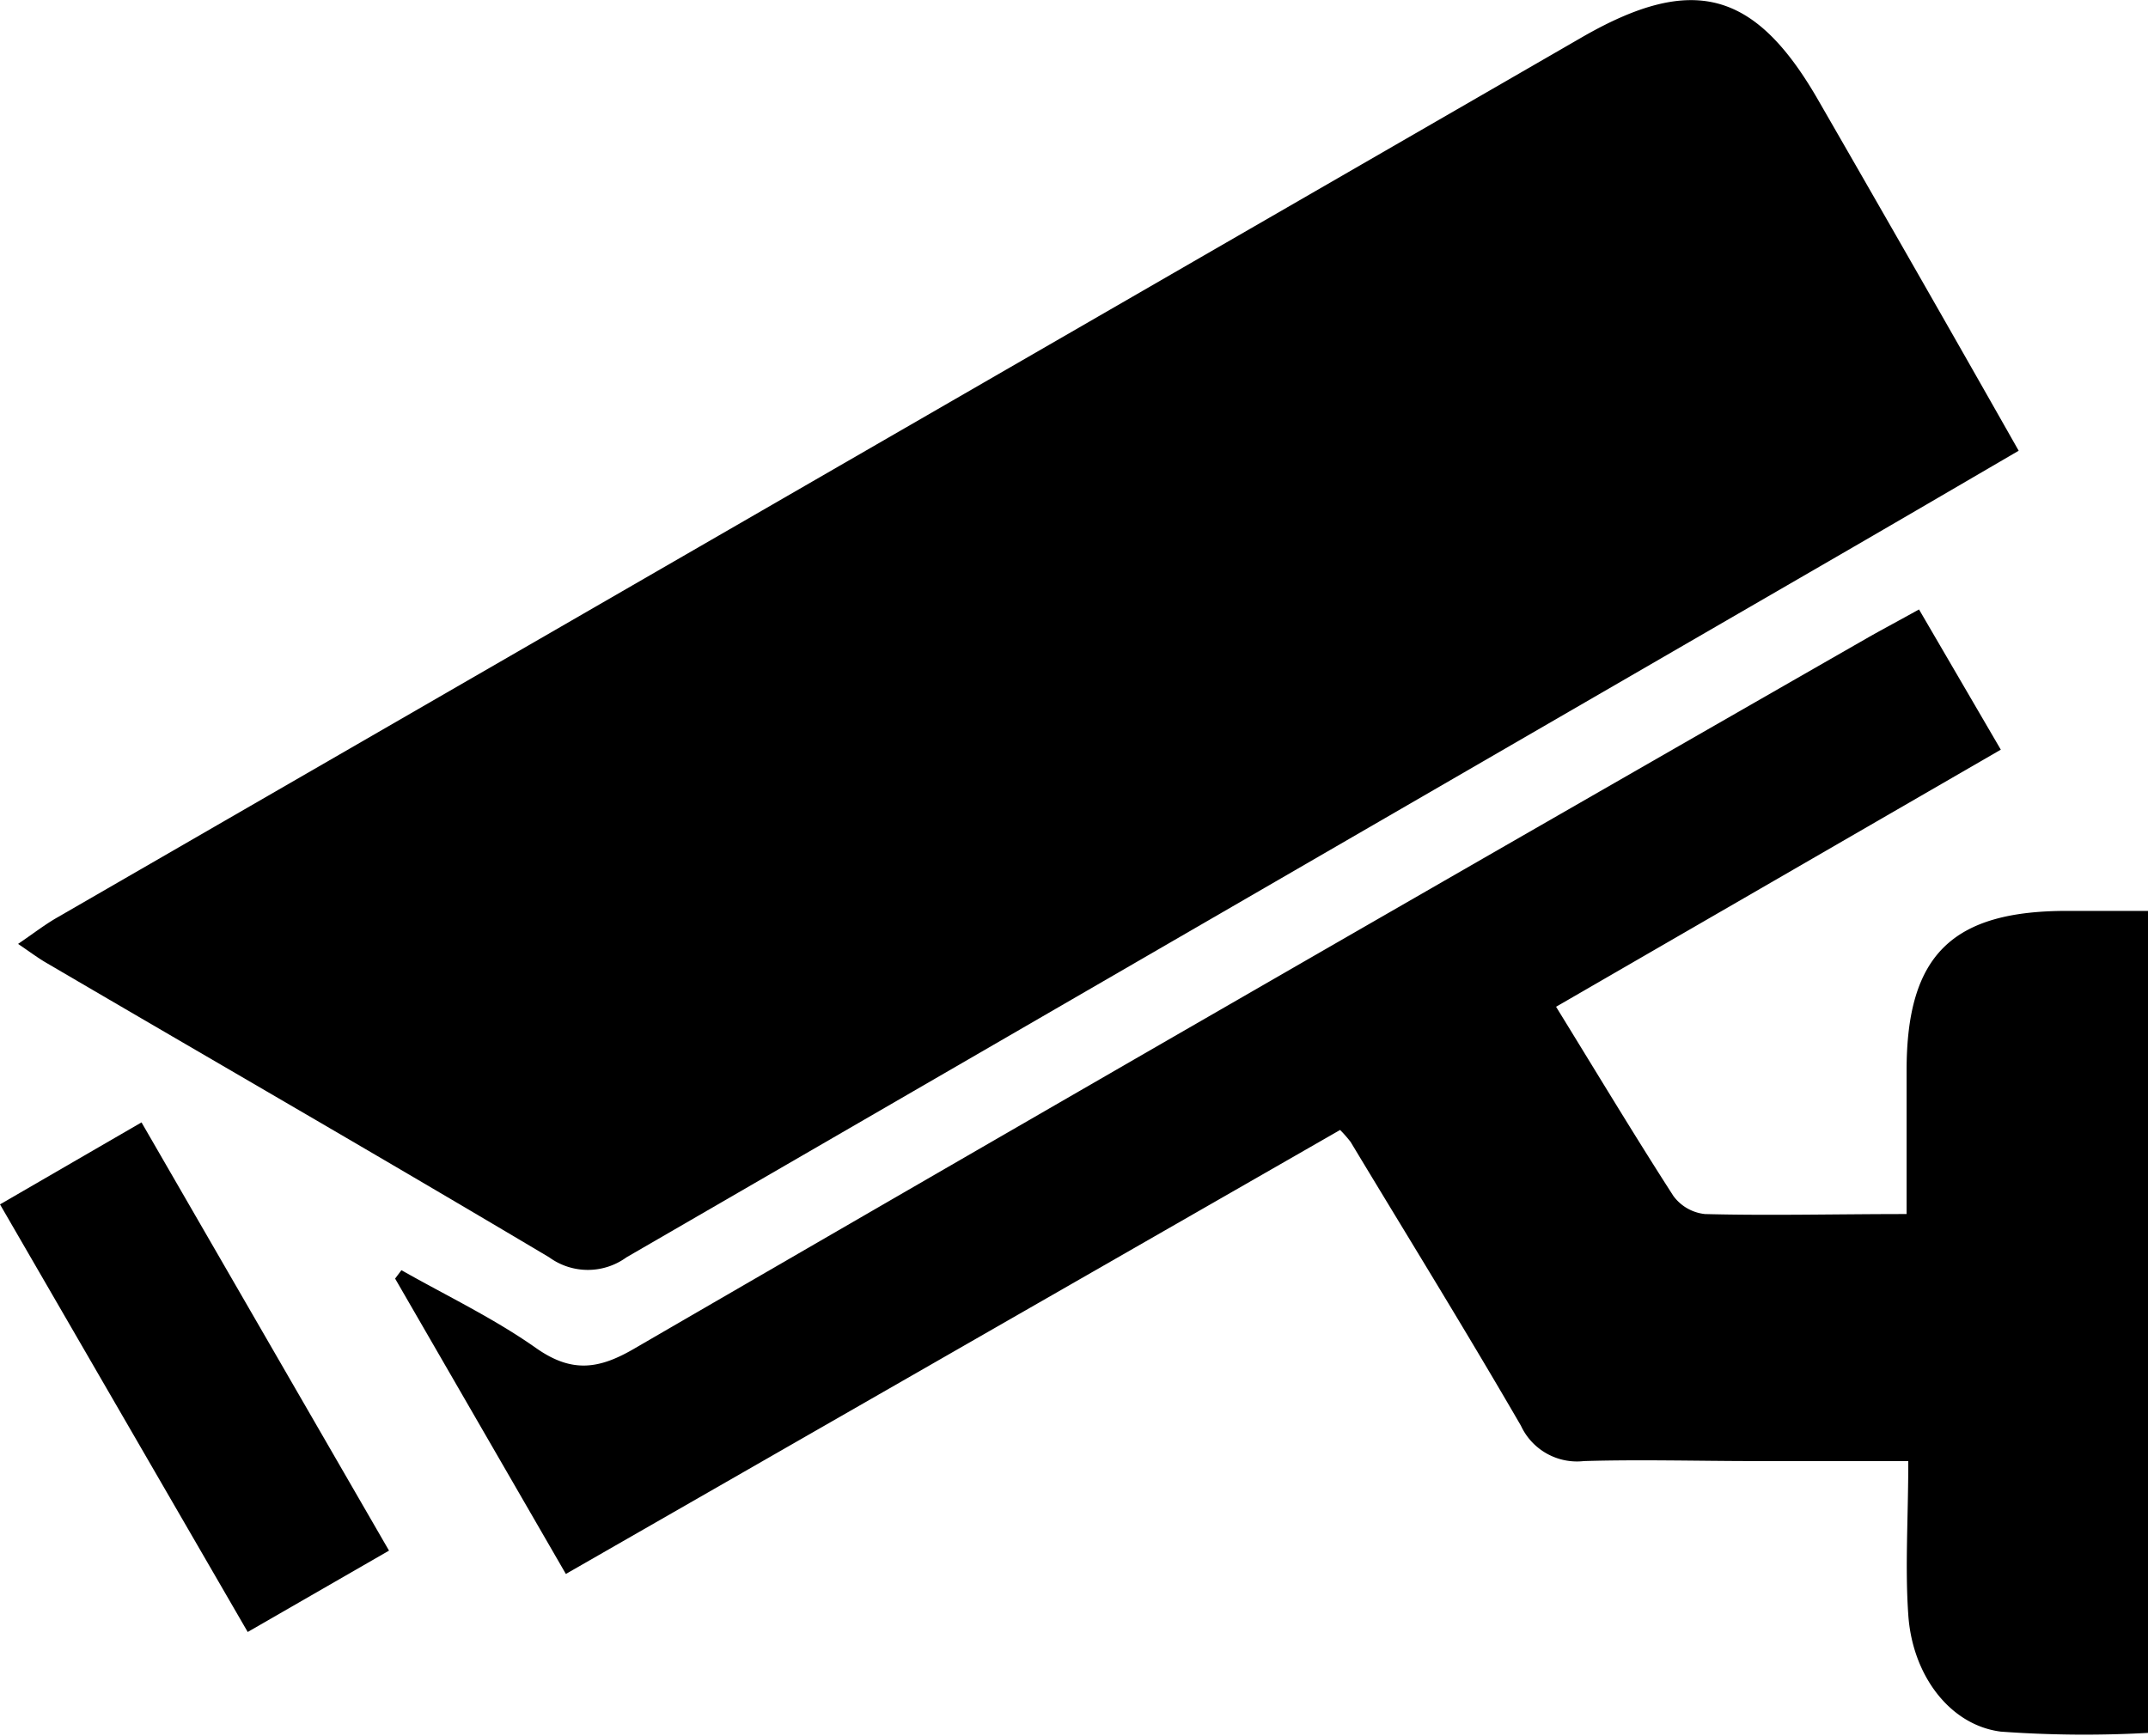 <svg id="Layer_1" data-name="Layer 1" xmlns="http://www.w3.org/2000/svg" viewBox="0 0 102.15 82.56"><title>camera</title><g id="bMmL2s"><path d="M96,21.44c-3.34,1.95-6.49,3.79-9.64,5.61Q58.09,43.42,29.79,59.81a3.12,3.12,0,0,1-3.67,0c-7.93-4.72-15.93-9.33-23.9-14-.4-.23-.77-.51-1.36-.91.72-.49,1.26-.91,1.85-1.25Q39,22.69,75.27,1.75c5.23-3,8.19-2.21,11.19,3C89.6,10.2,92.72,15.65,96,21.44Z"/><path d="M26.91,74.87,18.79,60.82l.3-.4c2.15,1.22,4.4,2.29,6.41,3.71,1.71,1.2,3,1,4.7,0q29.31-17,58.7-33.84c.69-.39,1.39-.76,2.36-1.3l3.89,6.67L74,47.89c1.91,3.1,3.7,6.08,5.58,9a2.14,2.14,0,0,0,1.5.86c3.09.08,6.18,0,9.59,0,0-2.41,0-4.62,0-6.83,0-5.51,2.18-7.61,7.7-7.59h3.78v39.1a55.11,55.11,0,0,1-7-.06c-2.43-.31-4.21-2.69-4.4-5.56-.16-2.29,0-4.59,0-7.31H83.45c-2.71,0-5.41-.08-8.12,0a2.94,2.94,0,0,1-3-1.68c-2.63-4.54-5.39-9-8.1-13.5a6,6,0,0,0-.5-.57Z"/><path d="M18.5,73.76l-6.72,3.87L0,57.29l6.73-3.9Z"/></g></svg>